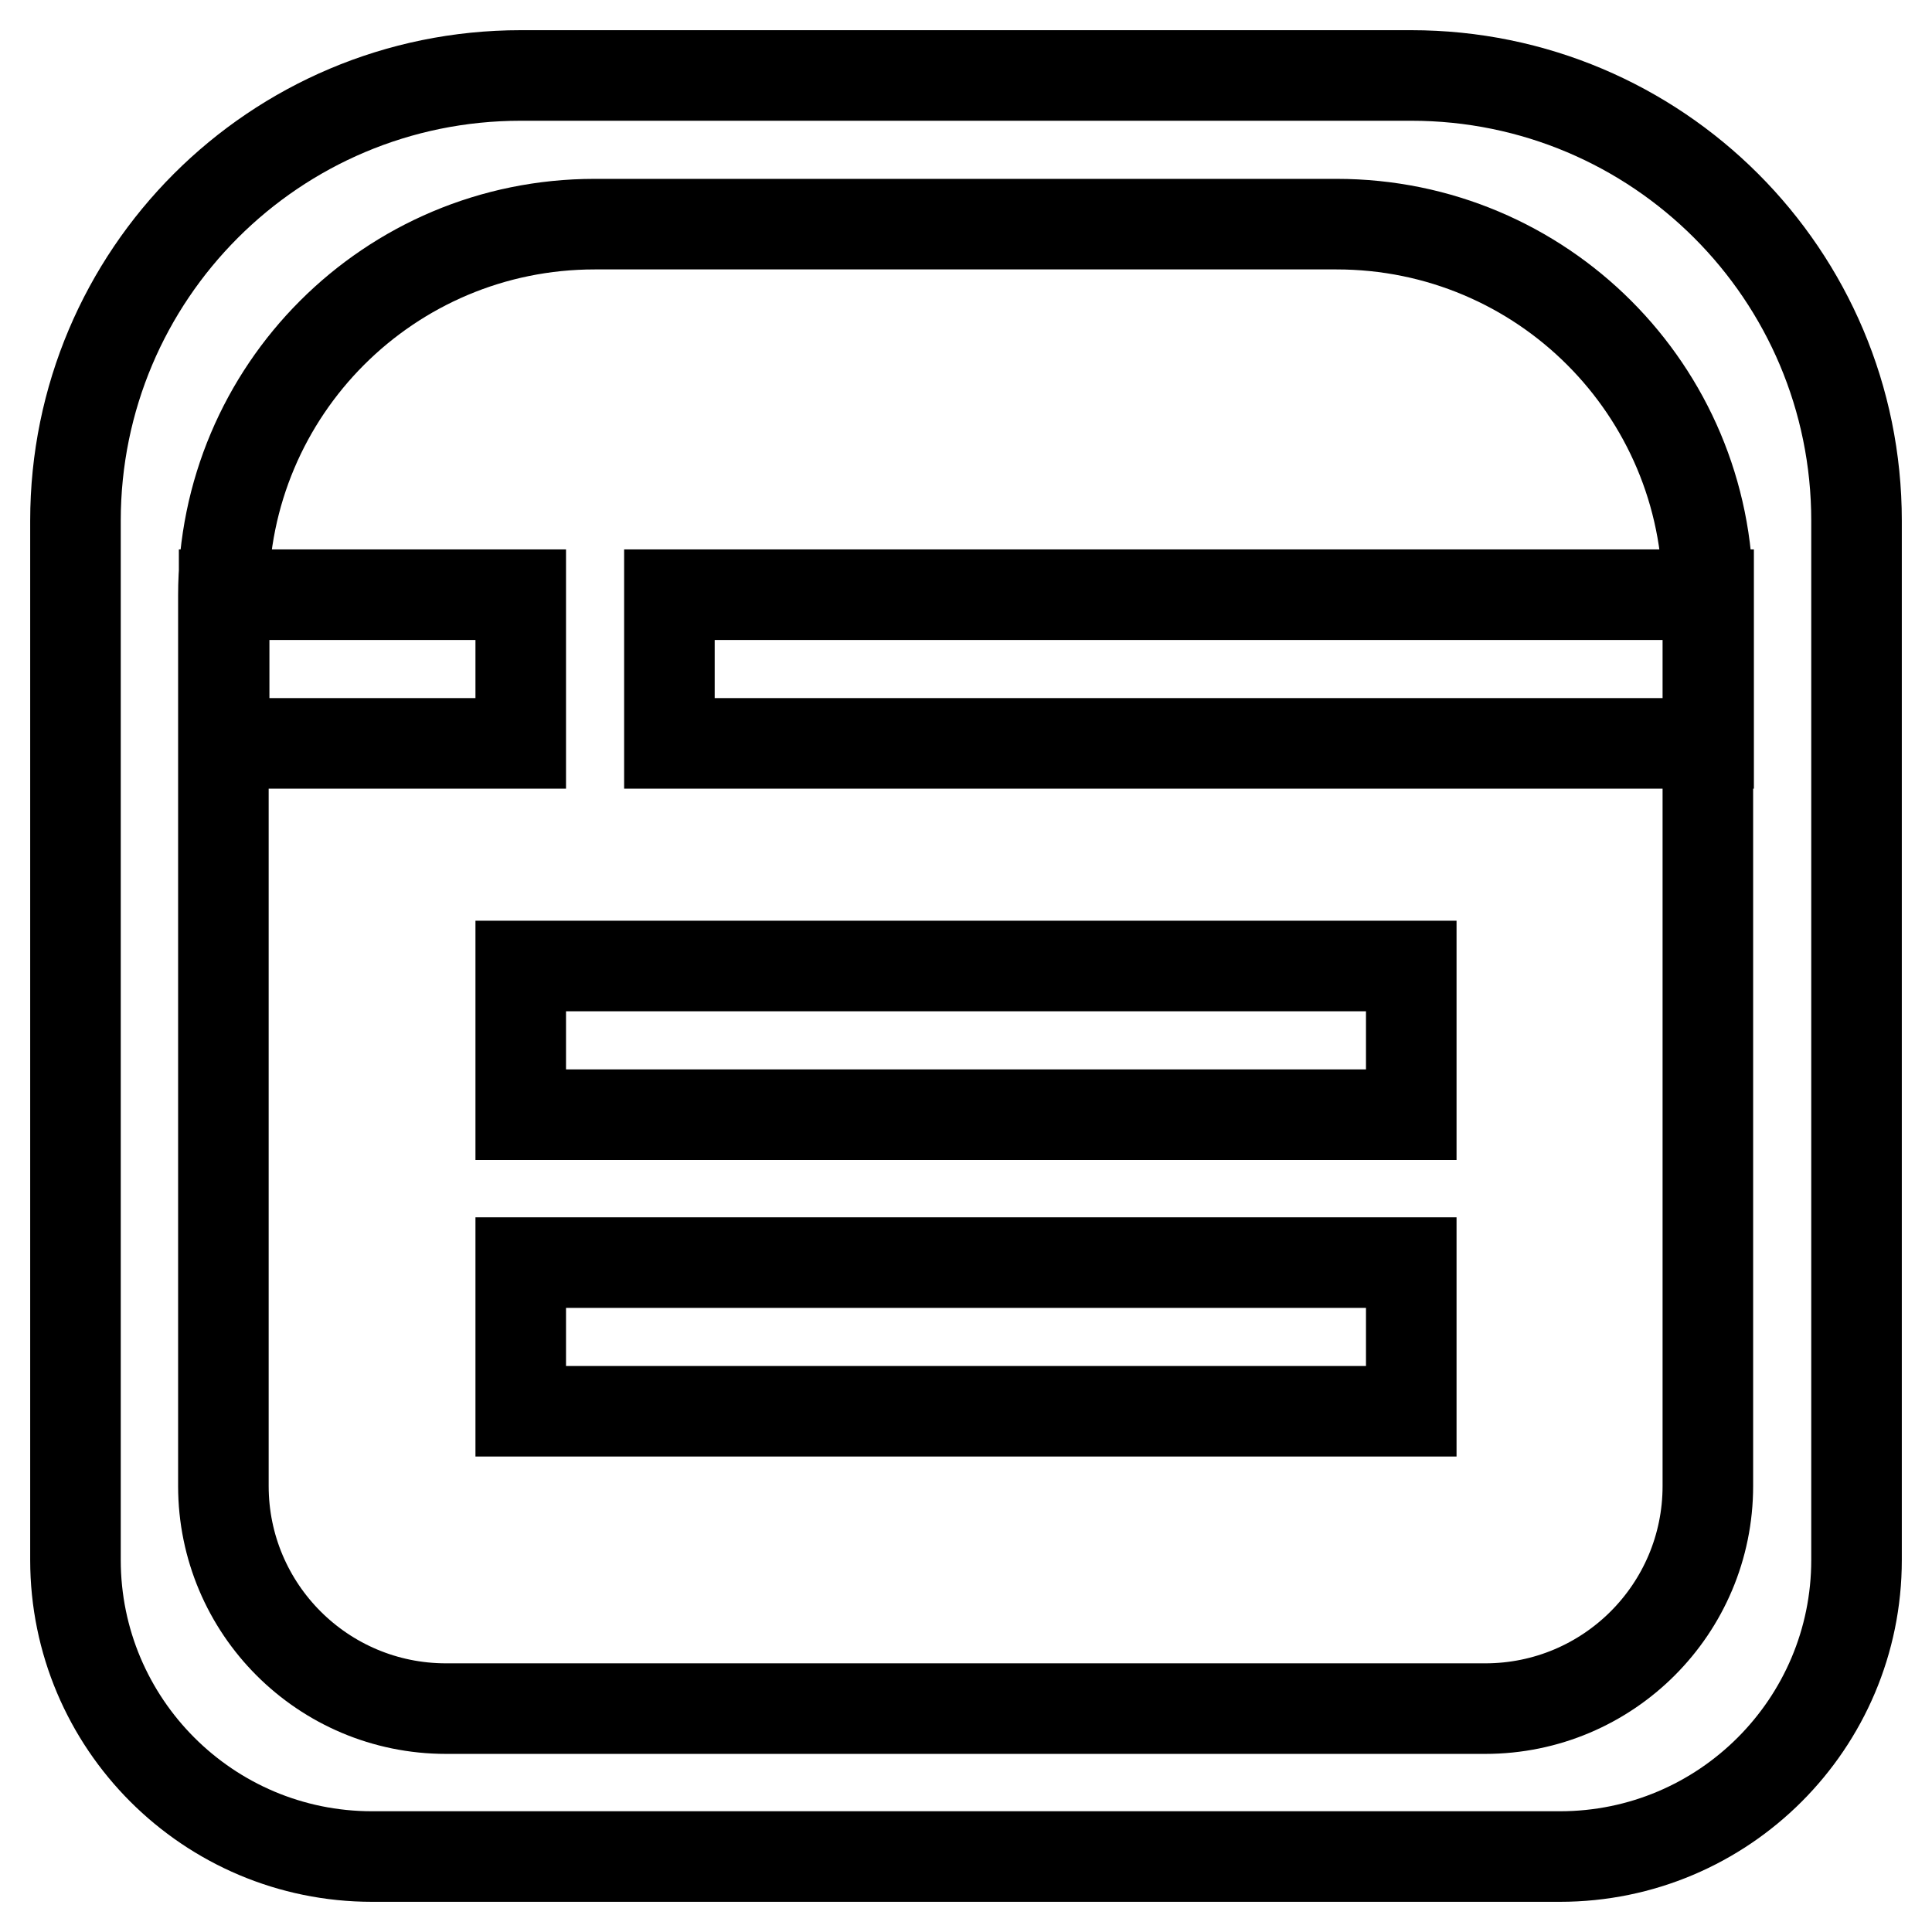 <?xml version="1.0" encoding="utf-8"?>
<!-- Svg Vector Icons : http://www.onlinewebfonts.com/icon -->
<!DOCTYPE svg PUBLIC "-//W3C//DTD SVG 1.1//EN" "http://www.w3.org/Graphics/SVG/1.1/DTD/svg11.dtd">
<svg version="1.1" xmlns="http://www.w3.org/2000/svg" xmlns:xlink="http://www.w3.org/1999/xlink" x="0px" y="0px" viewBox="0 0 256 256" enable-background="new 0 0 256 256" xml:space="preserve">
<g> <path stroke-width="12" fill-opacity="0" stroke="#000000"  d="M69,167.3h118V187H69V167.3z M69,128h118v19.7H69V128z M88.7,78.8h137.7v19.7H88.7L88.7,78.8z M29.7,78.8 H69v19.7H29.7V78.8z M78.8,29.7c-27.2,0-49.2,22-49.2,49.2v118c0,16.3,13.2,29.5,29.5,29.5h137.7c16.3,0,29.5-13.2,29.5-29.5v-118 c0-27.2-22-49.2-49.2-49.2H78.8z M69,10h118c32.6,0,59,26.4,59,59v137.7c0,21.7-17.6,39.3-39.3,39.3H49.3 C27.6,246,10,228.4,10,206.7V69C10,36.4,36.4,10,69,10z"/></g>
</svg>